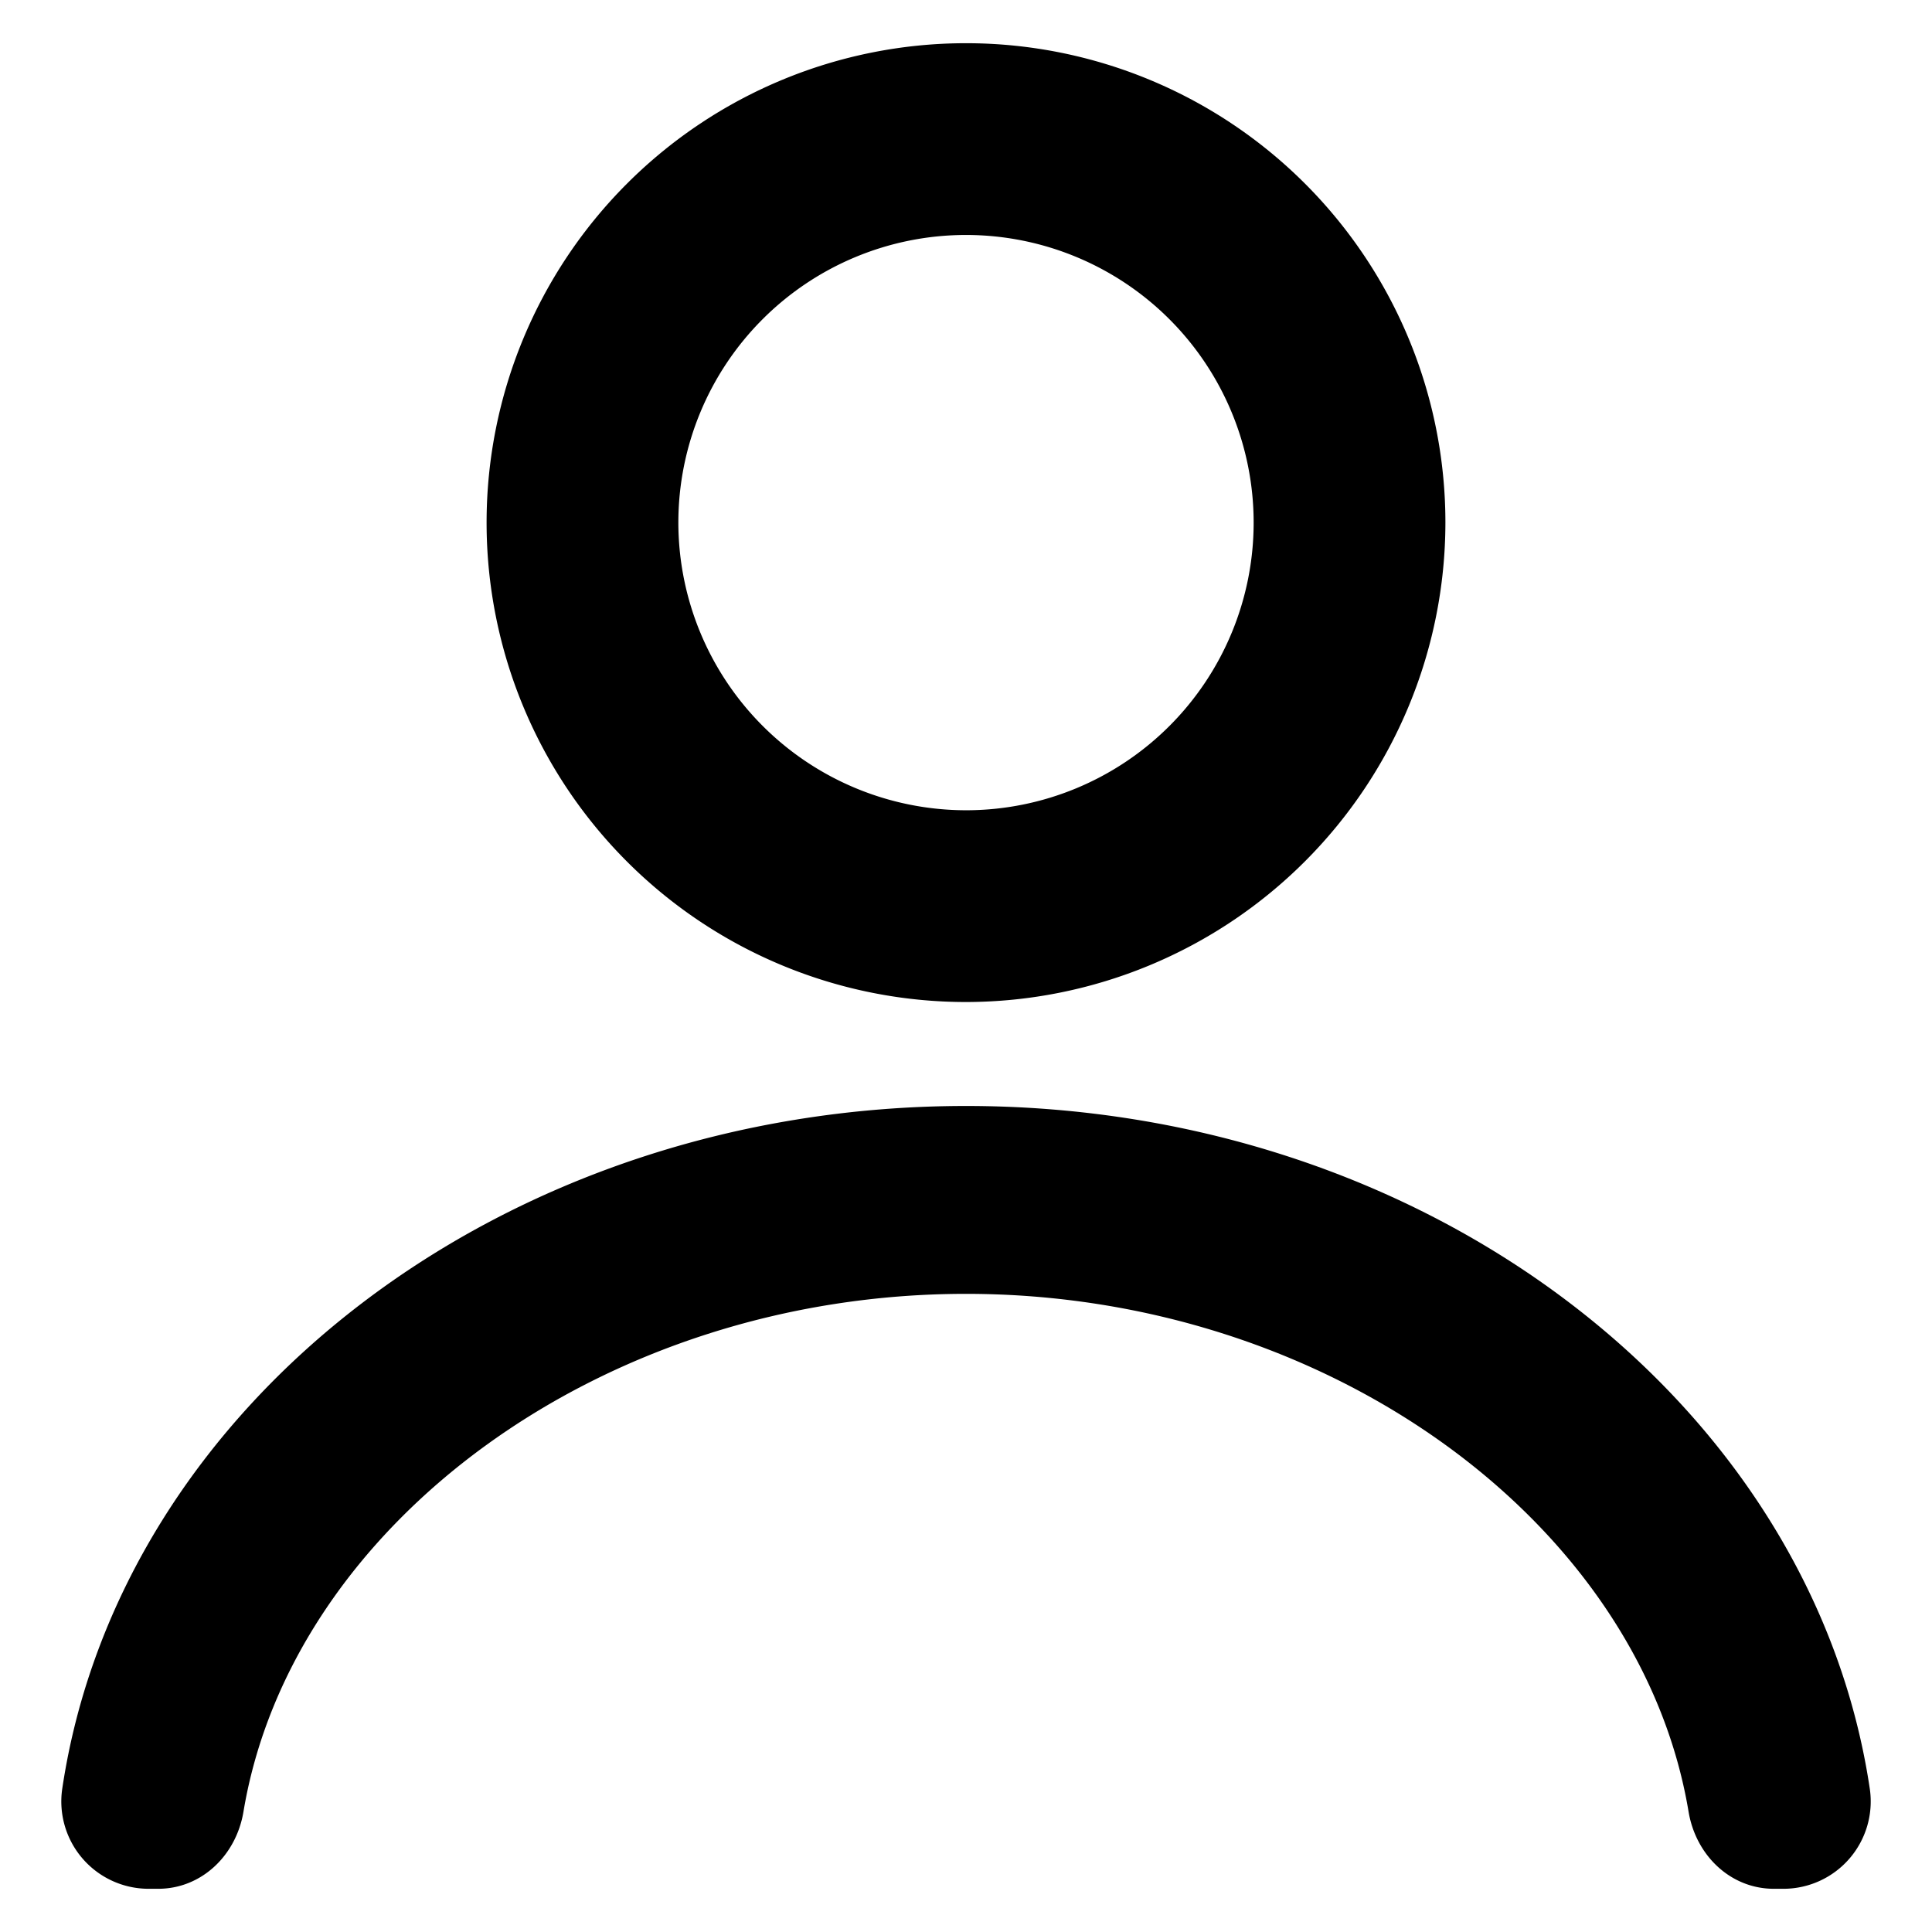 <svg xmlns="http://www.w3.org/2000/svg" viewBox="0 0 250 250"><path d="M187.035,67.626A62.035,62.035,0,1,0,125,129.661,62.1,62.1,0,0,0,187.035,67.626Zm-99.256,0A37.221,37.221,0,1,1,125,104.847,37.261,37.261,0,0,1,87.779,67.626Z"/><path d="M125,143.113c-59.936,0-109.565,38.616-116.954,88.409a11.3,11.3,0,0,0,11.087,12.886h1.34c5.586,0,10.086-4.3,11.032-9.976C37.711,197.21,78,167.424,125,167.424s87.289,29.786,93.5,67.008c.946,5.676,5.446,9.976,11.032,9.976h1.34a11.3,11.3,0,0,0,11.087-12.886C234.565,181.729,184.936,143.113,125,143.113Z"/></svg>